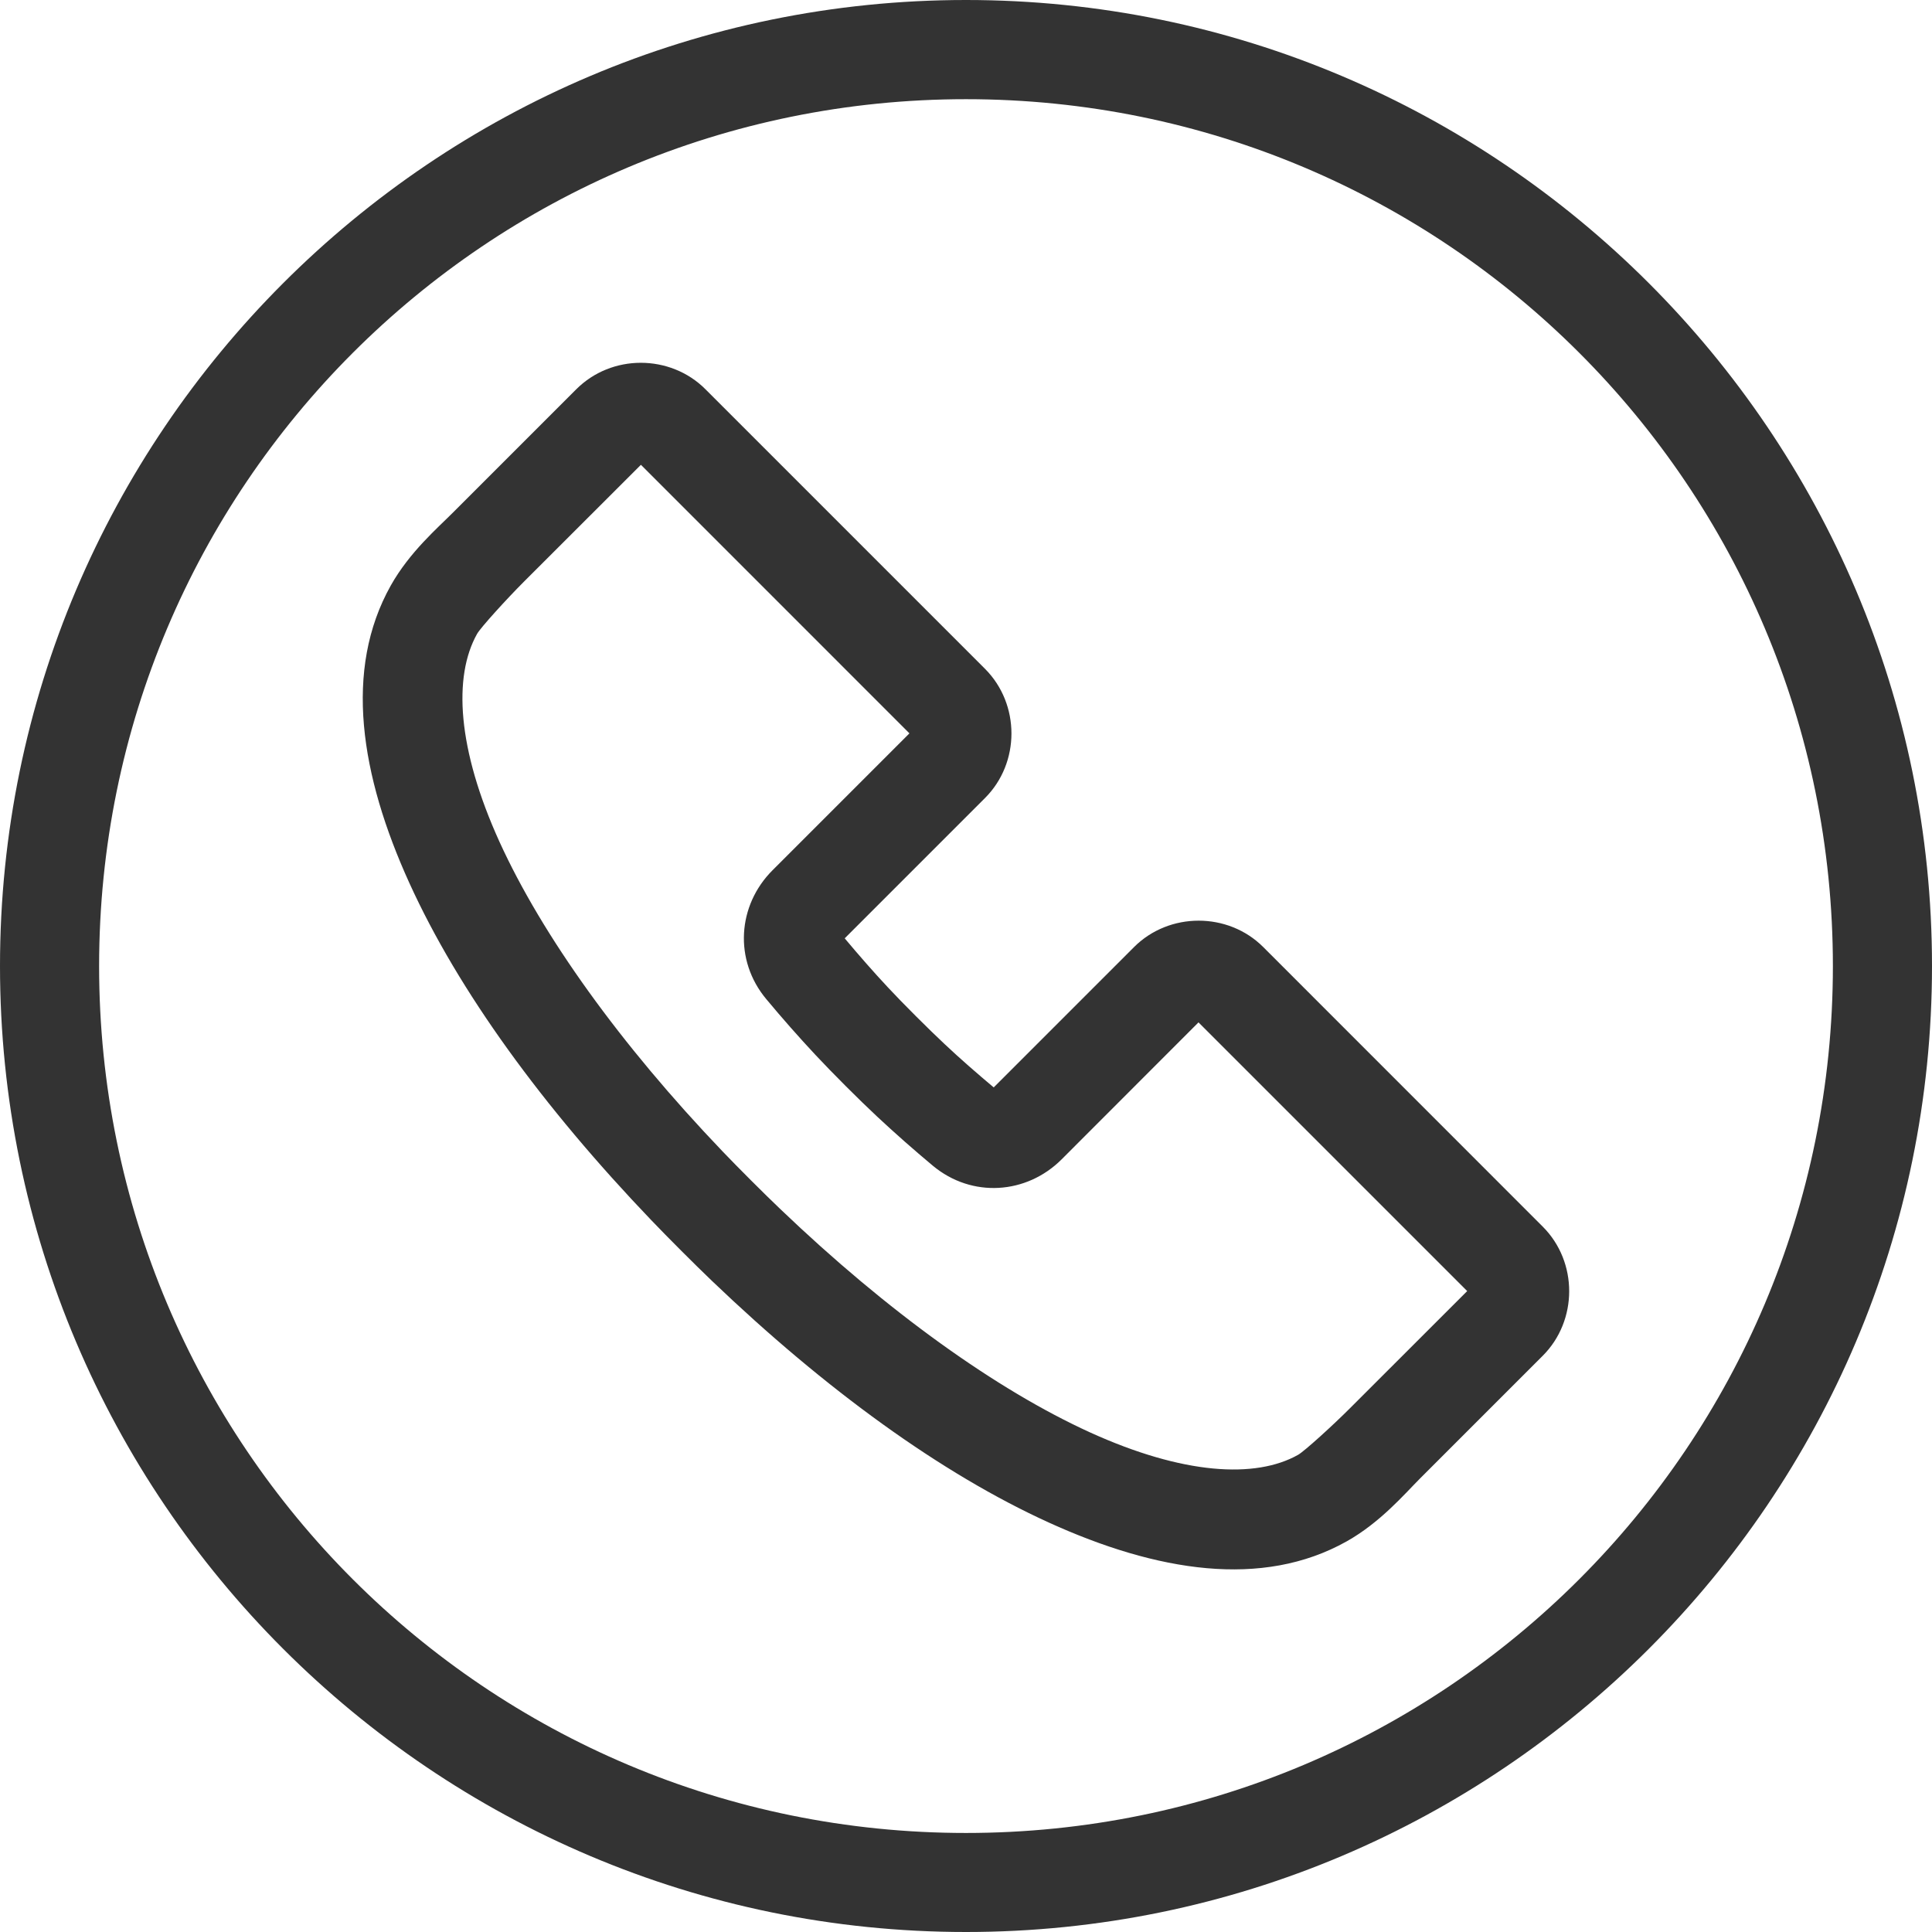 <svg width="50" height="50" viewBox="0 0 50 50" fill="none" xmlns="http://www.w3.org/2000/svg">
<path d="M42.671 7.327C38.144 2.8 31.897 0 25 0C11.209 0 0 11.209 0 25C0 38.791 11.207 50 25 50C38.791 50 50 38.791 50 25C50 18.103 47.197 11.854 42.671 7.327ZM40.87 9.13C44.928 13.187 47.435 18.798 47.435 25.002C47.435 37.408 37.406 47.437 25 47.437C12.594 47.437 2.565 37.408 2.565 25.002C2.565 12.596 12.594 2.567 25 2.567C31.202 2.567 36.812 5.072 40.87 9.13ZM18.257 10.074C17.803 9.618 17.192 9.389 16.584 9.389C15.976 9.389 15.37 9.618 14.914 10.074L11.738 13.25C11.332 13.659 10.601 14.284 10.113 15.154C8.89 17.334 9.325 20.062 10.596 22.856C11.868 25.652 14.046 28.642 16.854 31.577C17.289 32.032 17.971 32.714 18.423 33.147C21.358 35.955 24.351 38.133 27.145 39.404C29.94 40.676 32.666 41.116 34.849 39.892C35.719 39.404 36.344 38.671 36.751 38.262L39.926 35.087C40.837 34.176 40.84 32.659 39.926 31.745L32.693 24.51C31.782 23.599 30.26 23.599 29.349 24.51L25.717 28.142C25.287 27.781 24.861 27.411 24.45 27.024C24.046 26.647 23.356 25.959 22.981 25.555C22.594 25.142 22.222 24.714 21.861 24.284L25.493 20.652C26.404 19.741 26.404 18.224 25.493 17.31L18.257 10.074ZM31.017 26.459L37.971 33.413L34.935 36.447C34.498 36.885 33.762 37.555 33.594 37.651C32.49 38.272 30.62 38.166 28.209 37.07C25.798 35.971 22.976 33.952 20.195 31.291C19.784 30.901 19.096 30.212 18.705 29.803C16.044 27.022 14.027 24.2 12.928 21.789C11.832 19.378 11.726 17.51 12.347 16.404C12.443 16.236 13.116 15.498 13.553 15.06L16.587 12.029L23.536 18.979L19.993 22.522C19.084 23.431 18.988 24.849 19.832 25.858C20.241 26.349 20.666 26.832 21.106 27.303C21.546 27.774 22.224 28.452 22.695 28.892C23.166 29.332 23.652 29.76 24.142 30.169C25.152 31.01 26.568 30.911 27.476 30.003L31.017 26.459Z" fill="#333333"/>
</svg>
